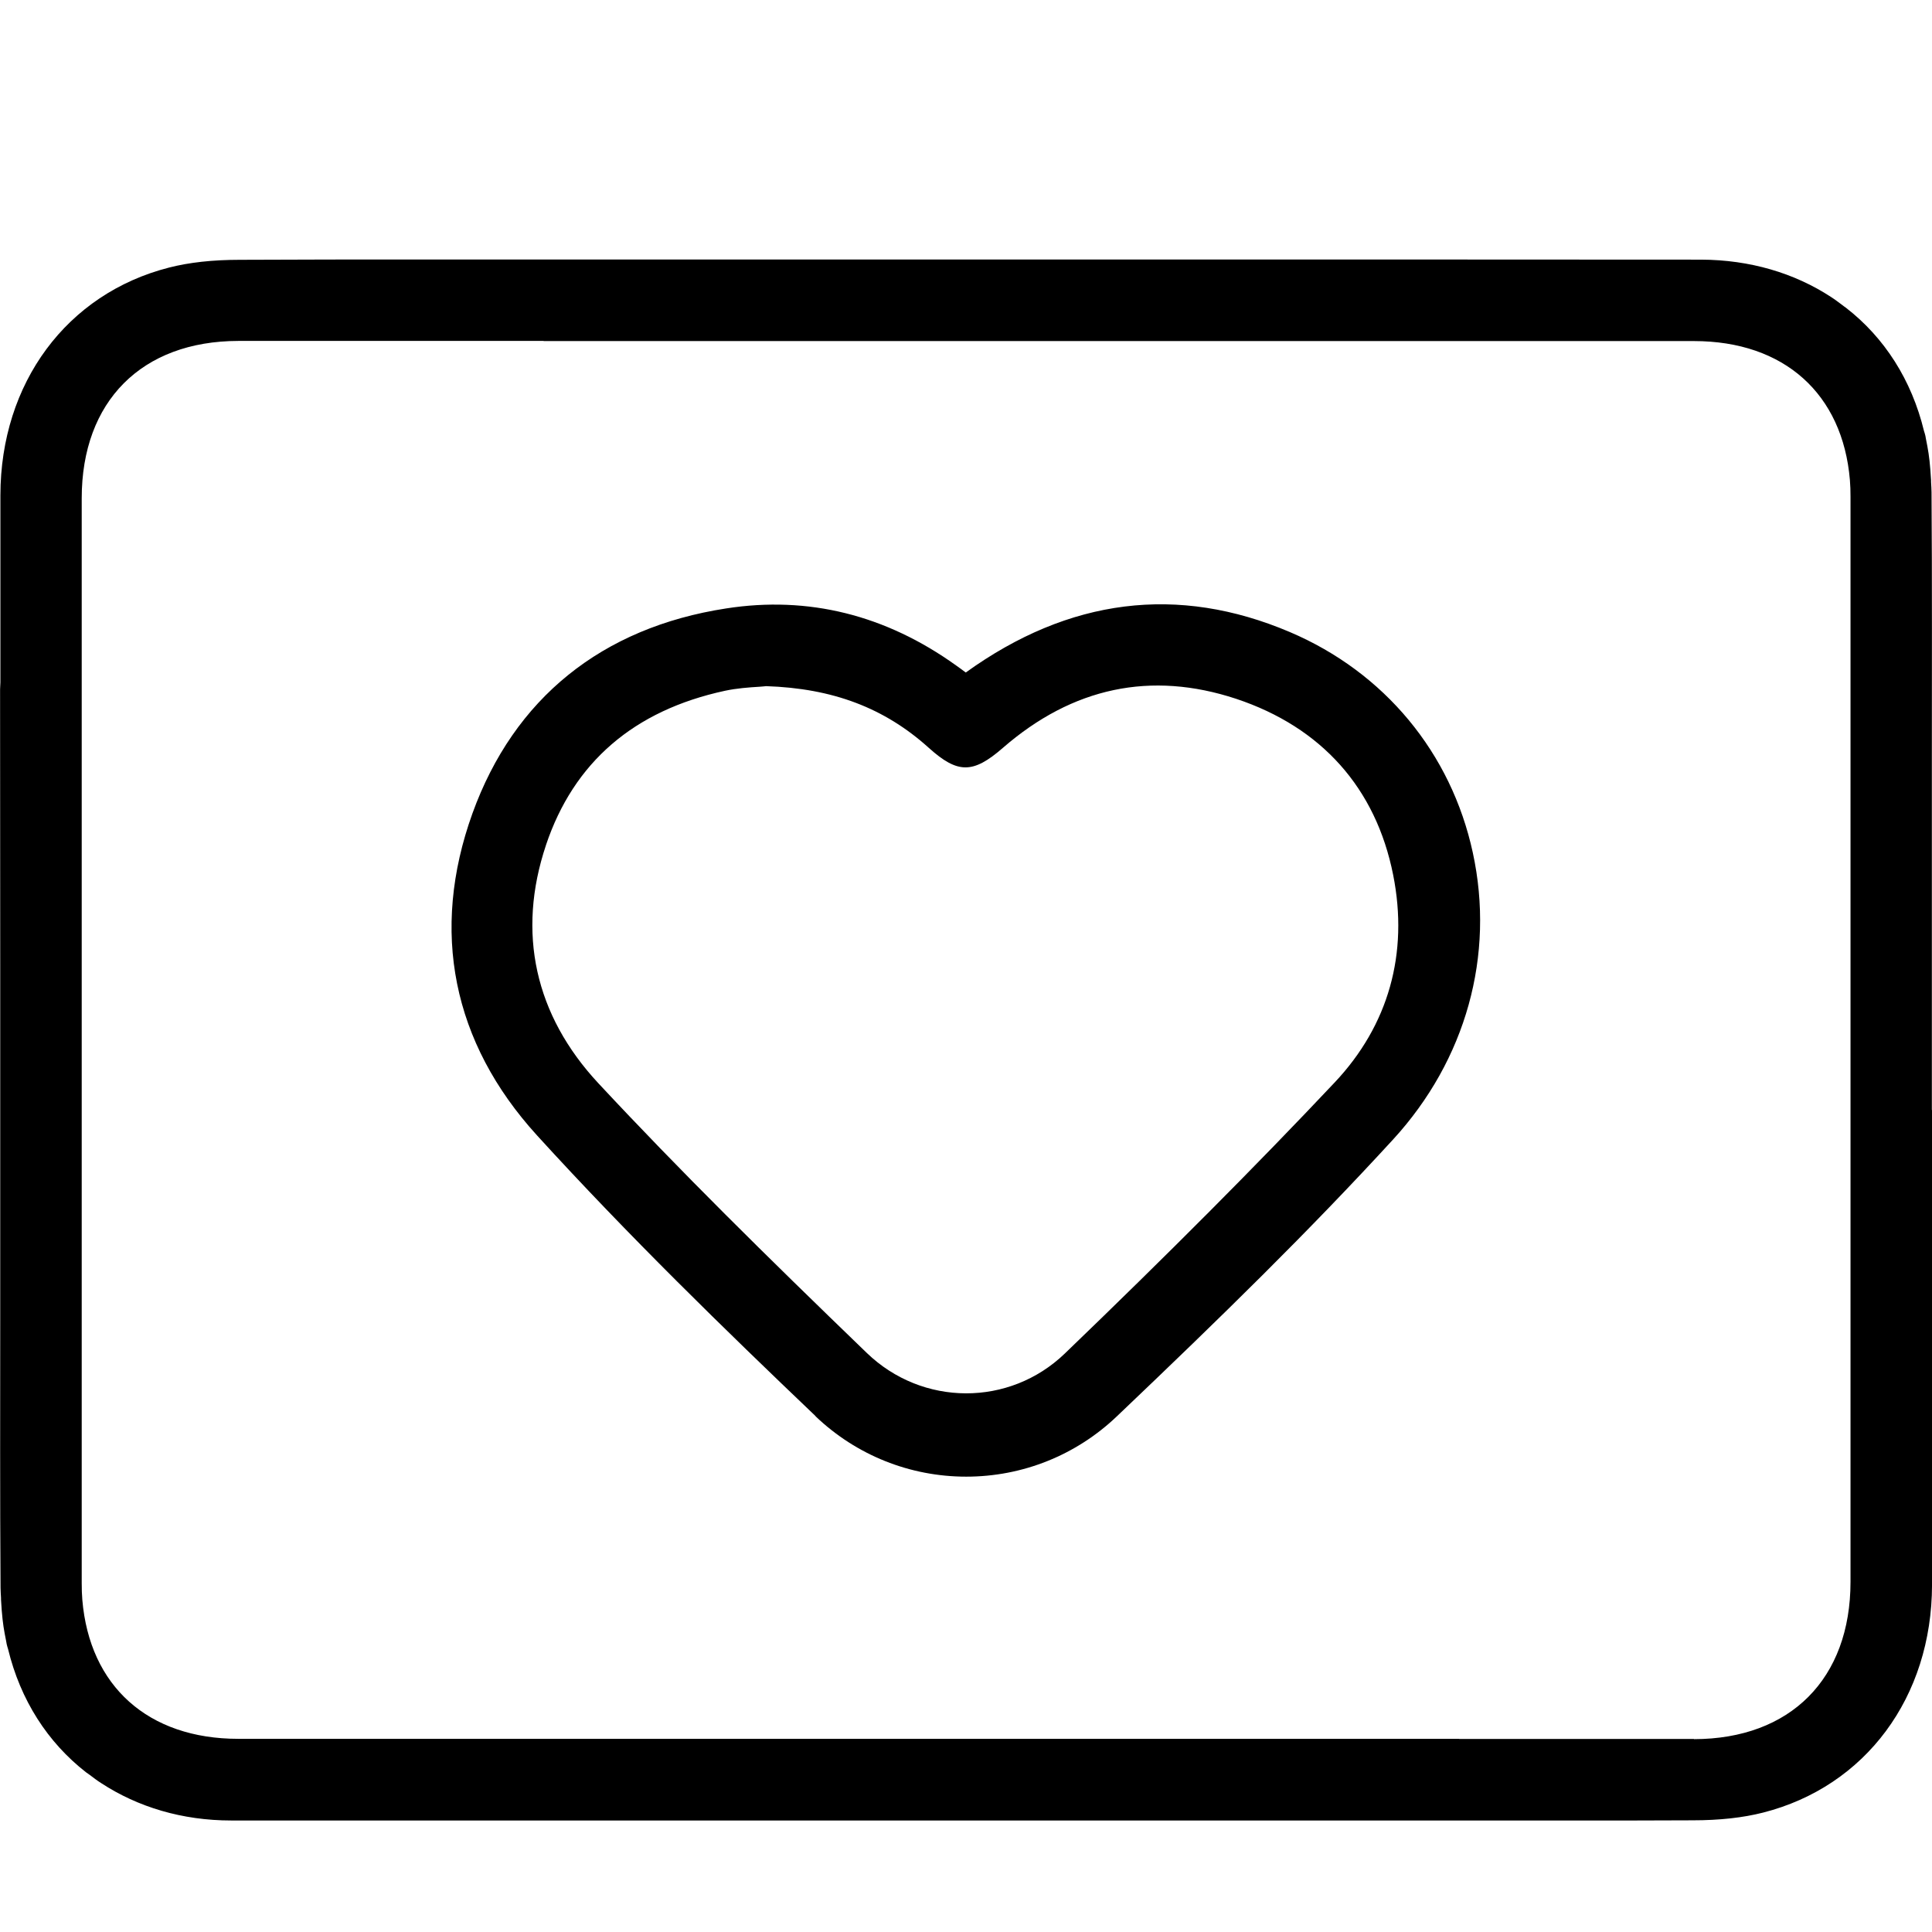 <svg fill="none" height="67" viewBox="0 0 67 67" width="67" xmlns="http://www.w3.org/2000/svg" xmlns:xlink="http://www.w3.org/1999/xlink"><clipPath id="a"><path d="m0 9h67v54.438h-67z"/></clipPath><clipPath id="b"><path d="m0 9h67v54.133h-67z"/></clipPath><g clip-path="url(#a)"><g clip-path="url(#b)" fill="#000"><path d="m28.282 49.115c1.413 1.349 3.272 2.094 5.226 2.094s3.812-.744 5.226-2.094c3.646-3.47 6.666-6.425 9.579-9.601 2.527-2.757 3.534-6.383 2.763-9.943-.75-3.464-3.063-6.254-6.345-7.652-3.877-1.649-7.657-1.178-11.239 1.403-.112-.086-.225-.166-.337-.246-2.442-1.751-5.124-2.42-7.973-1.976-4.316.664-7.357 3.122-8.797 7.105-1.472 4.085-.696 7.946 2.238 11.169 3.17 3.48 6.516 6.736 9.659 9.734zm-9.349-19.806c.964-2.875 3.052-4.674 6.211-5.354.402-.086.835-.118 1.189-.139.118-.011.225-.016.23-.021 2.318.075 4.112.755 5.649 2.142 1.001.9 1.531.9 2.565 0 2.42-2.104 5.14-2.677 8.091-1.703 2.961.985 4.846 3.095 5.446 6.109.541 2.725-.161 5.215-2.029 7.196-2.709 2.875-5.772 5.949-9.36 9.402-1.922 1.847-4.937 1.837-6.864-.021-3.539-3.416-6.473-6.308-9.306-9.349-2.206-2.367-2.838-5.226-1.821-8.262z"/><path d="m66.995 38.492c0-.273 0-.551 0-.825v-6.912c0-1.226 0-2.452 0-3.684v-.589c0-3.084.011-6.275-.011-9.413 0-.118-.011-.23-.016-.348 0-.048 0-.091-.005-.134-.011-.203-.027-.402-.048-.6-.021-.177-.043-.348-.075-.509-.016-.08-.032-.166-.048-.246-.005-.037-.016-.08-.021-.118-.011-.059-.032-.113-.048-.166-.428-1.767-1.371-3.24-2.704-4.273-.043-.032-.086-.059-.123-.091-.129-.096-.262-.198-.396-.284-1.269-.83-2.811-1.29-4.508-1.296-3.63 0-7.266-.005-10.896-.005h-14.591-5.397c-3.073 0-5.911 0-8.578 0-1.574 0-3.143 0-4.717 0-.016 0-.032 0-.054 0-2.249 0-4.385 0-6.441.011-.953 0-1.756.091-2.452.268-3.55.905-5.847 4.005-5.852 7.898v6.484c0 .08-.011.161-.011.241 0 3.25.005 6.495.005 9.745v.819 6.912 3.684.589c0 3.084-.011 6.275.011 9.413 0 .118.011.23.016.348 0 .048 0 .091.005.134.011.203.027.402.048.6.021.177.043.348.075.509.016.08.032.166.048.246.005.037.016.08.021.118.011.059.032.113.048.171.428 1.767 1.371 3.234 2.704 4.273.043.032.086.059.129.091.129.096.257.198.396.284 1.269.83 2.811 1.296 4.508 1.296 3.63 0 7.266.005 10.896.005h14.591 5.397 8.578 4.717.043c2.254 0 4.391 0 6.452-.011.953 0 1.756-.091 2.452-.268 3.555-.905 5.852-4.005 5.858-7.898 0-2.431 0-4.862 0-7.293h.011c0-3.057 0-6.115-.005-9.167zm-8.251 21.814c-2.709 0-5.419 0-8.133 0 0 0-.011 0-.011-.005h-1.36c-13.659 0-27.318 0-40.977 0-3.132 0-5.156-1.831-5.408-4.819-.016-.187-.021-.38-.021-.578 0-7.218 0-14.435 0-21.653v-7.839c0-2.709 0-5.424 0-8.133 0-3.363 2.083-5.451 5.429-5.456h10.586s.005 0 .011.005h39.885c3.132 0 5.156 1.831 5.408 4.819.016.187.021.38.021.578v21.653 7.346.011 8.621c0 3.362-2.083 5.451-5.429 5.456z"/></g></g></svg>